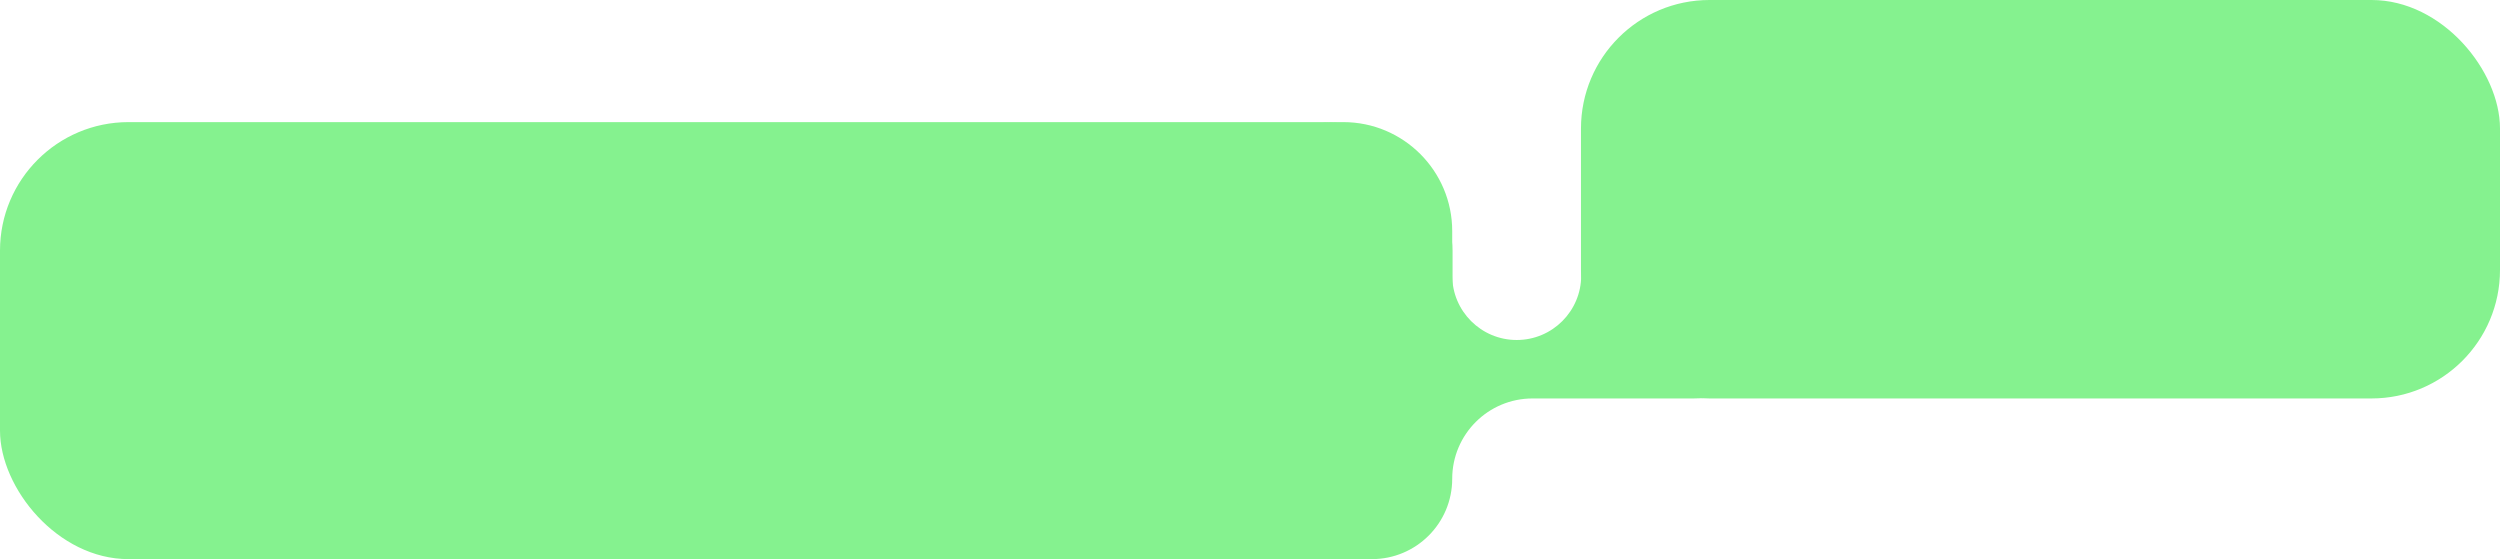 <?xml version="1.0" encoding="UTF-8"?> <svg xmlns="http://www.w3.org/2000/svg" width="389" height="87" viewBox="0 0 389 87" fill="none"><rect y="19" width="226" height="68" rx="20" fill="#85F28F"></rect><rect x="246" width="143" height="62" rx="20" fill="#85F28F"></rect><path d="M264.018 25C273.949 25 282 33.051 282 42.982L282 43.5C282 53.717 273.717 62 263.5 62L238.464 62C231.56 62 225.964 67.596 225.964 74.5V74.5C225.964 81.404 220.367 87 213.464 87L207.982 87C198.051 87 190 78.949 190 69.018L190 36.982C190 27.051 198.051 19 207.982 19L209.012 19C218.374 19 225.964 26.59 225.964 35.952L225.964 42.867C225.964 48.41 230.457 52.903 236 52.903V52.903C241.543 52.903 246.036 48.41 246.036 42.867L246.036 38.952C246.036 31.246 252.283 25 259.988 25L264.018 25Z" fill="#85F28F"></path></svg> 